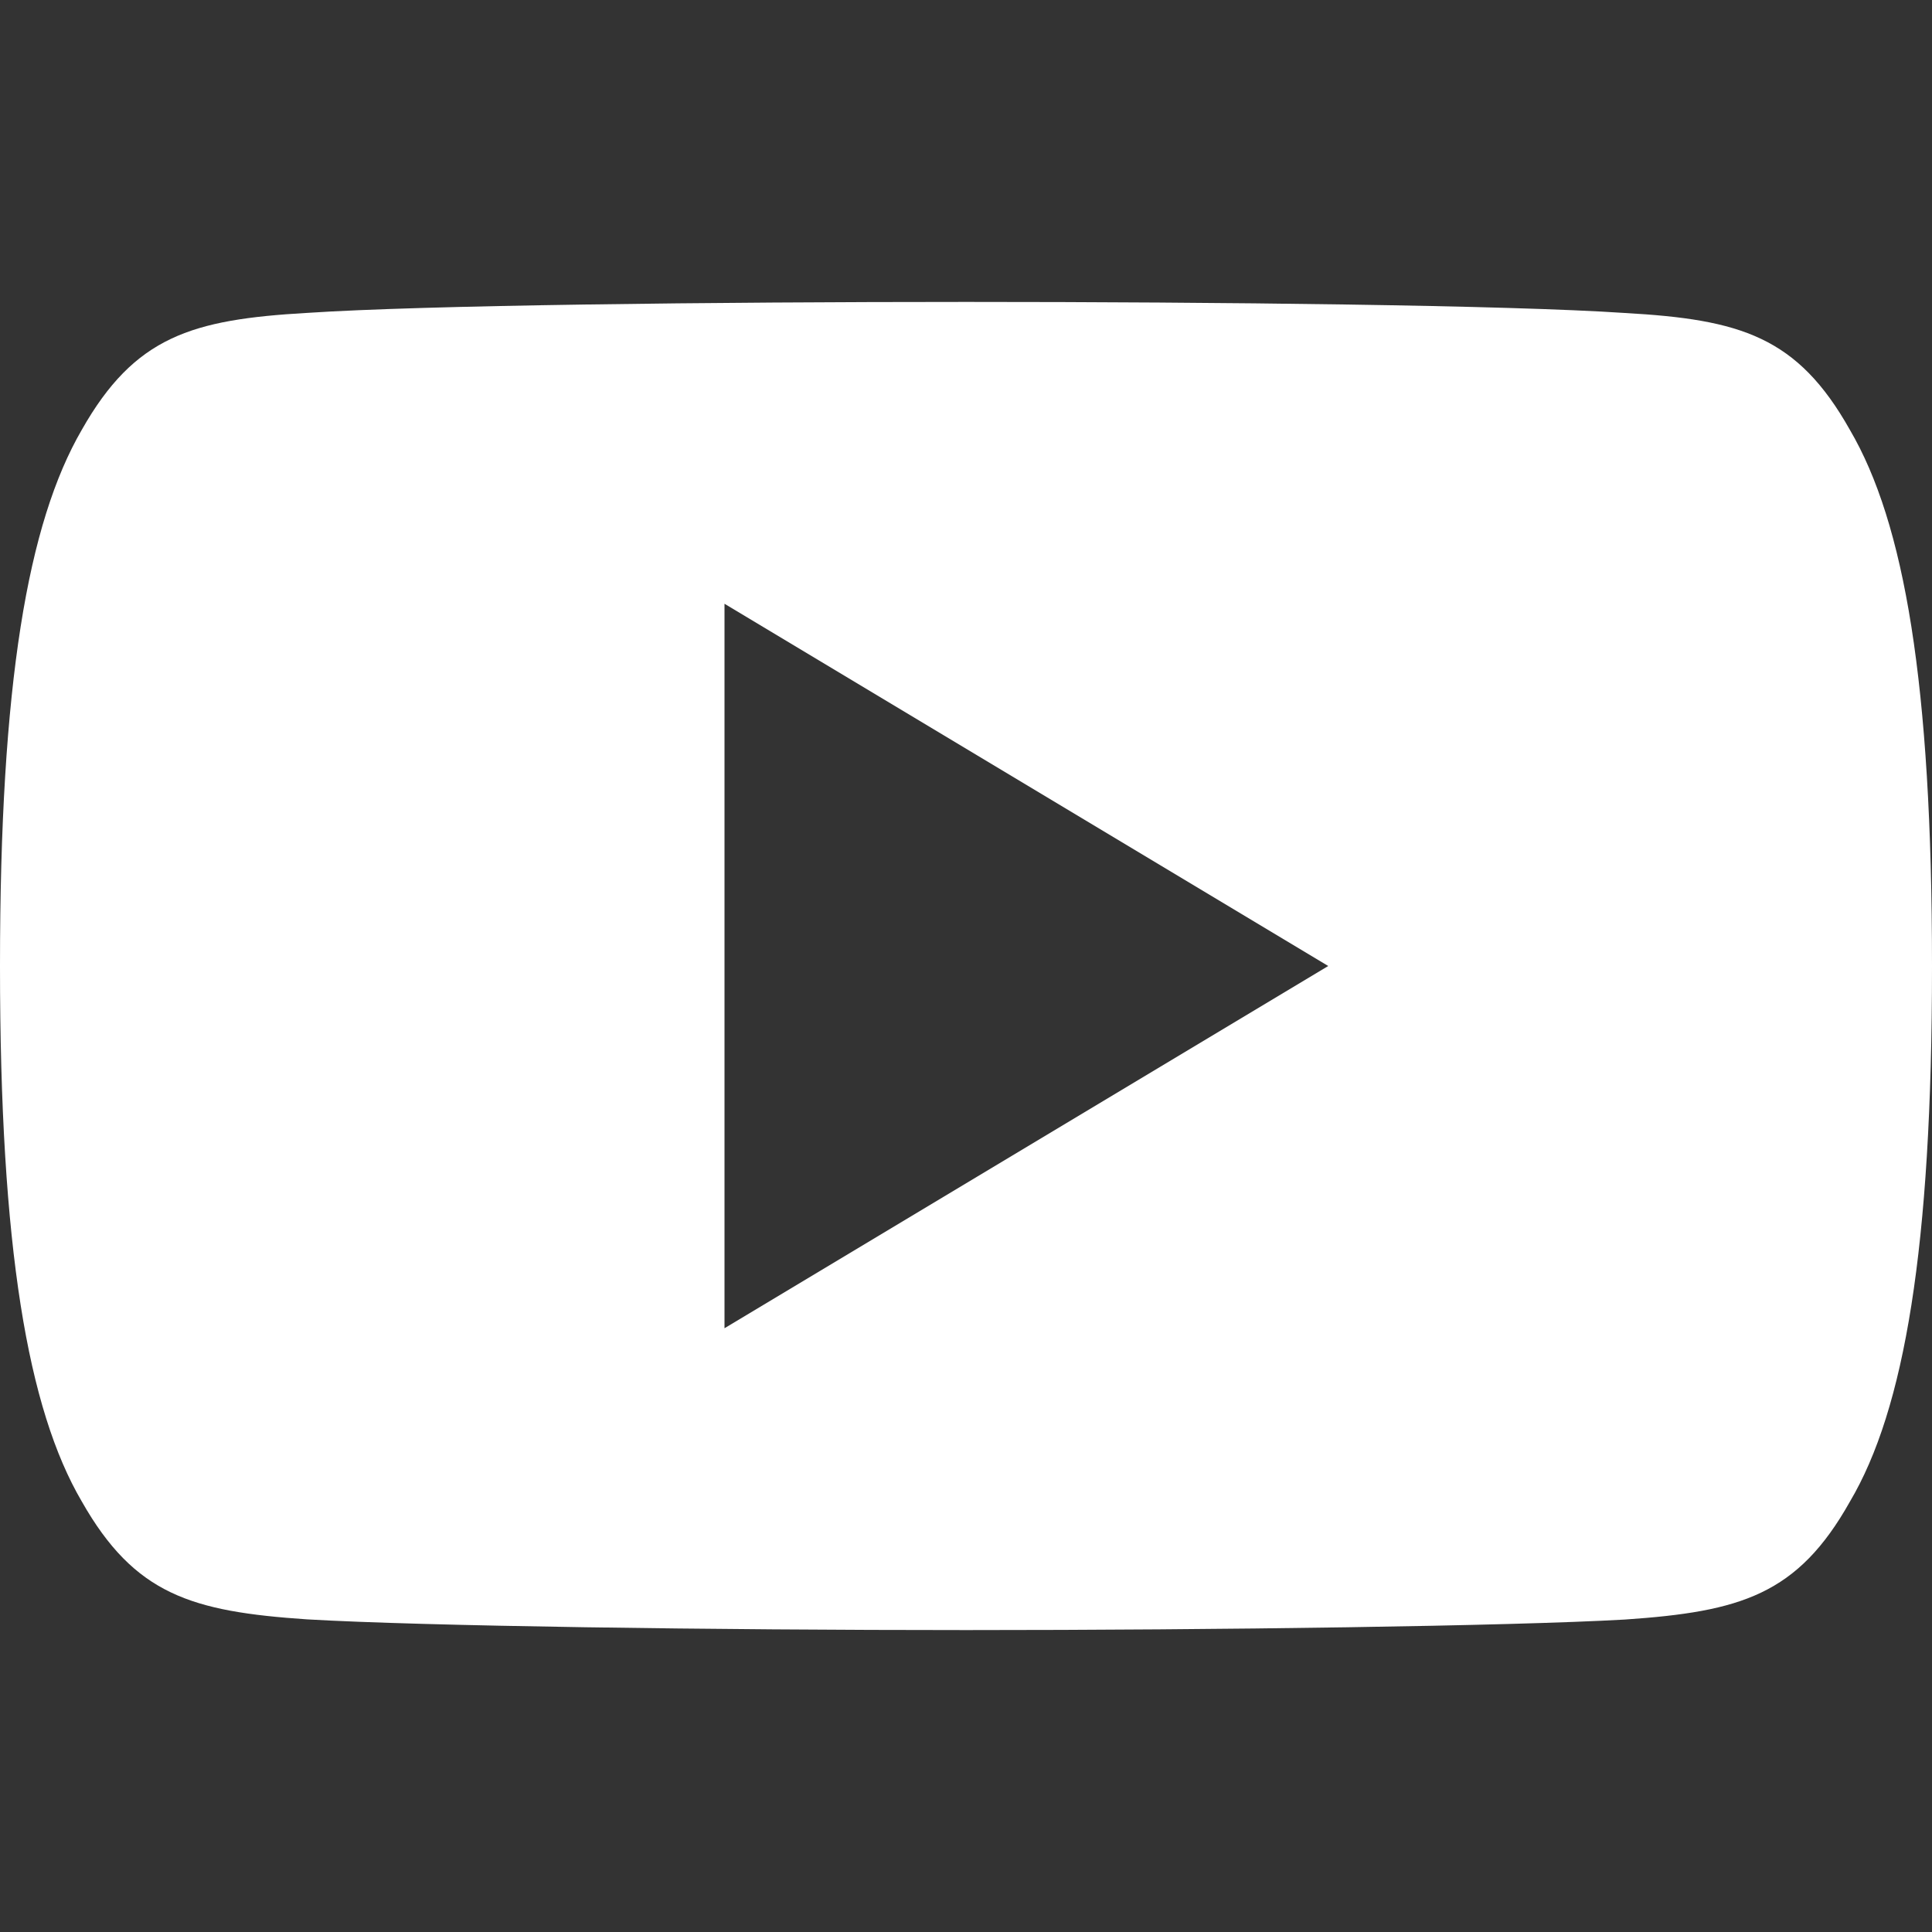 <svg width="22" height="22" viewBox="0 0 22 22" fill="none" xmlns="http://www.w3.org/2000/svg">
<rect x="0" y="0" width="22" height="22" fill="#333333" stroke="none"/>
<path d="M21.065 4.895C20.468 3.833 19.821 3.638 18.502 3.564C17.185 3.475 13.872 3.438 11.003 3.438C8.128 3.438 4.814 3.475 3.498 3.563C2.182 3.638 1.533 3.832 0.931 4.895C0.316 5.955 0 7.781 0 10.996C0 10.999 0 11 0 11C0 11.003 0 11.004 0 11.004V11.007C0 14.208 0.316 16.048 0.931 17.097C1.533 18.158 2.181 18.351 3.497 18.44C4.814 18.517 8.128 18.562 11.003 18.562C13.872 18.562 17.185 18.517 18.503 18.442C19.822 18.352 20.47 18.16 21.066 17.098C21.686 16.049 22 14.209 22 11.008C22 11.008 22 11.004 22 11.001C22 11.001 22 10.999 22 10.997C22 7.781 21.686 5.955 21.065 4.895ZM8.25 15.125V6.875L15.125 11L8.25 15.125Z" fill="white"/>
</svg>
